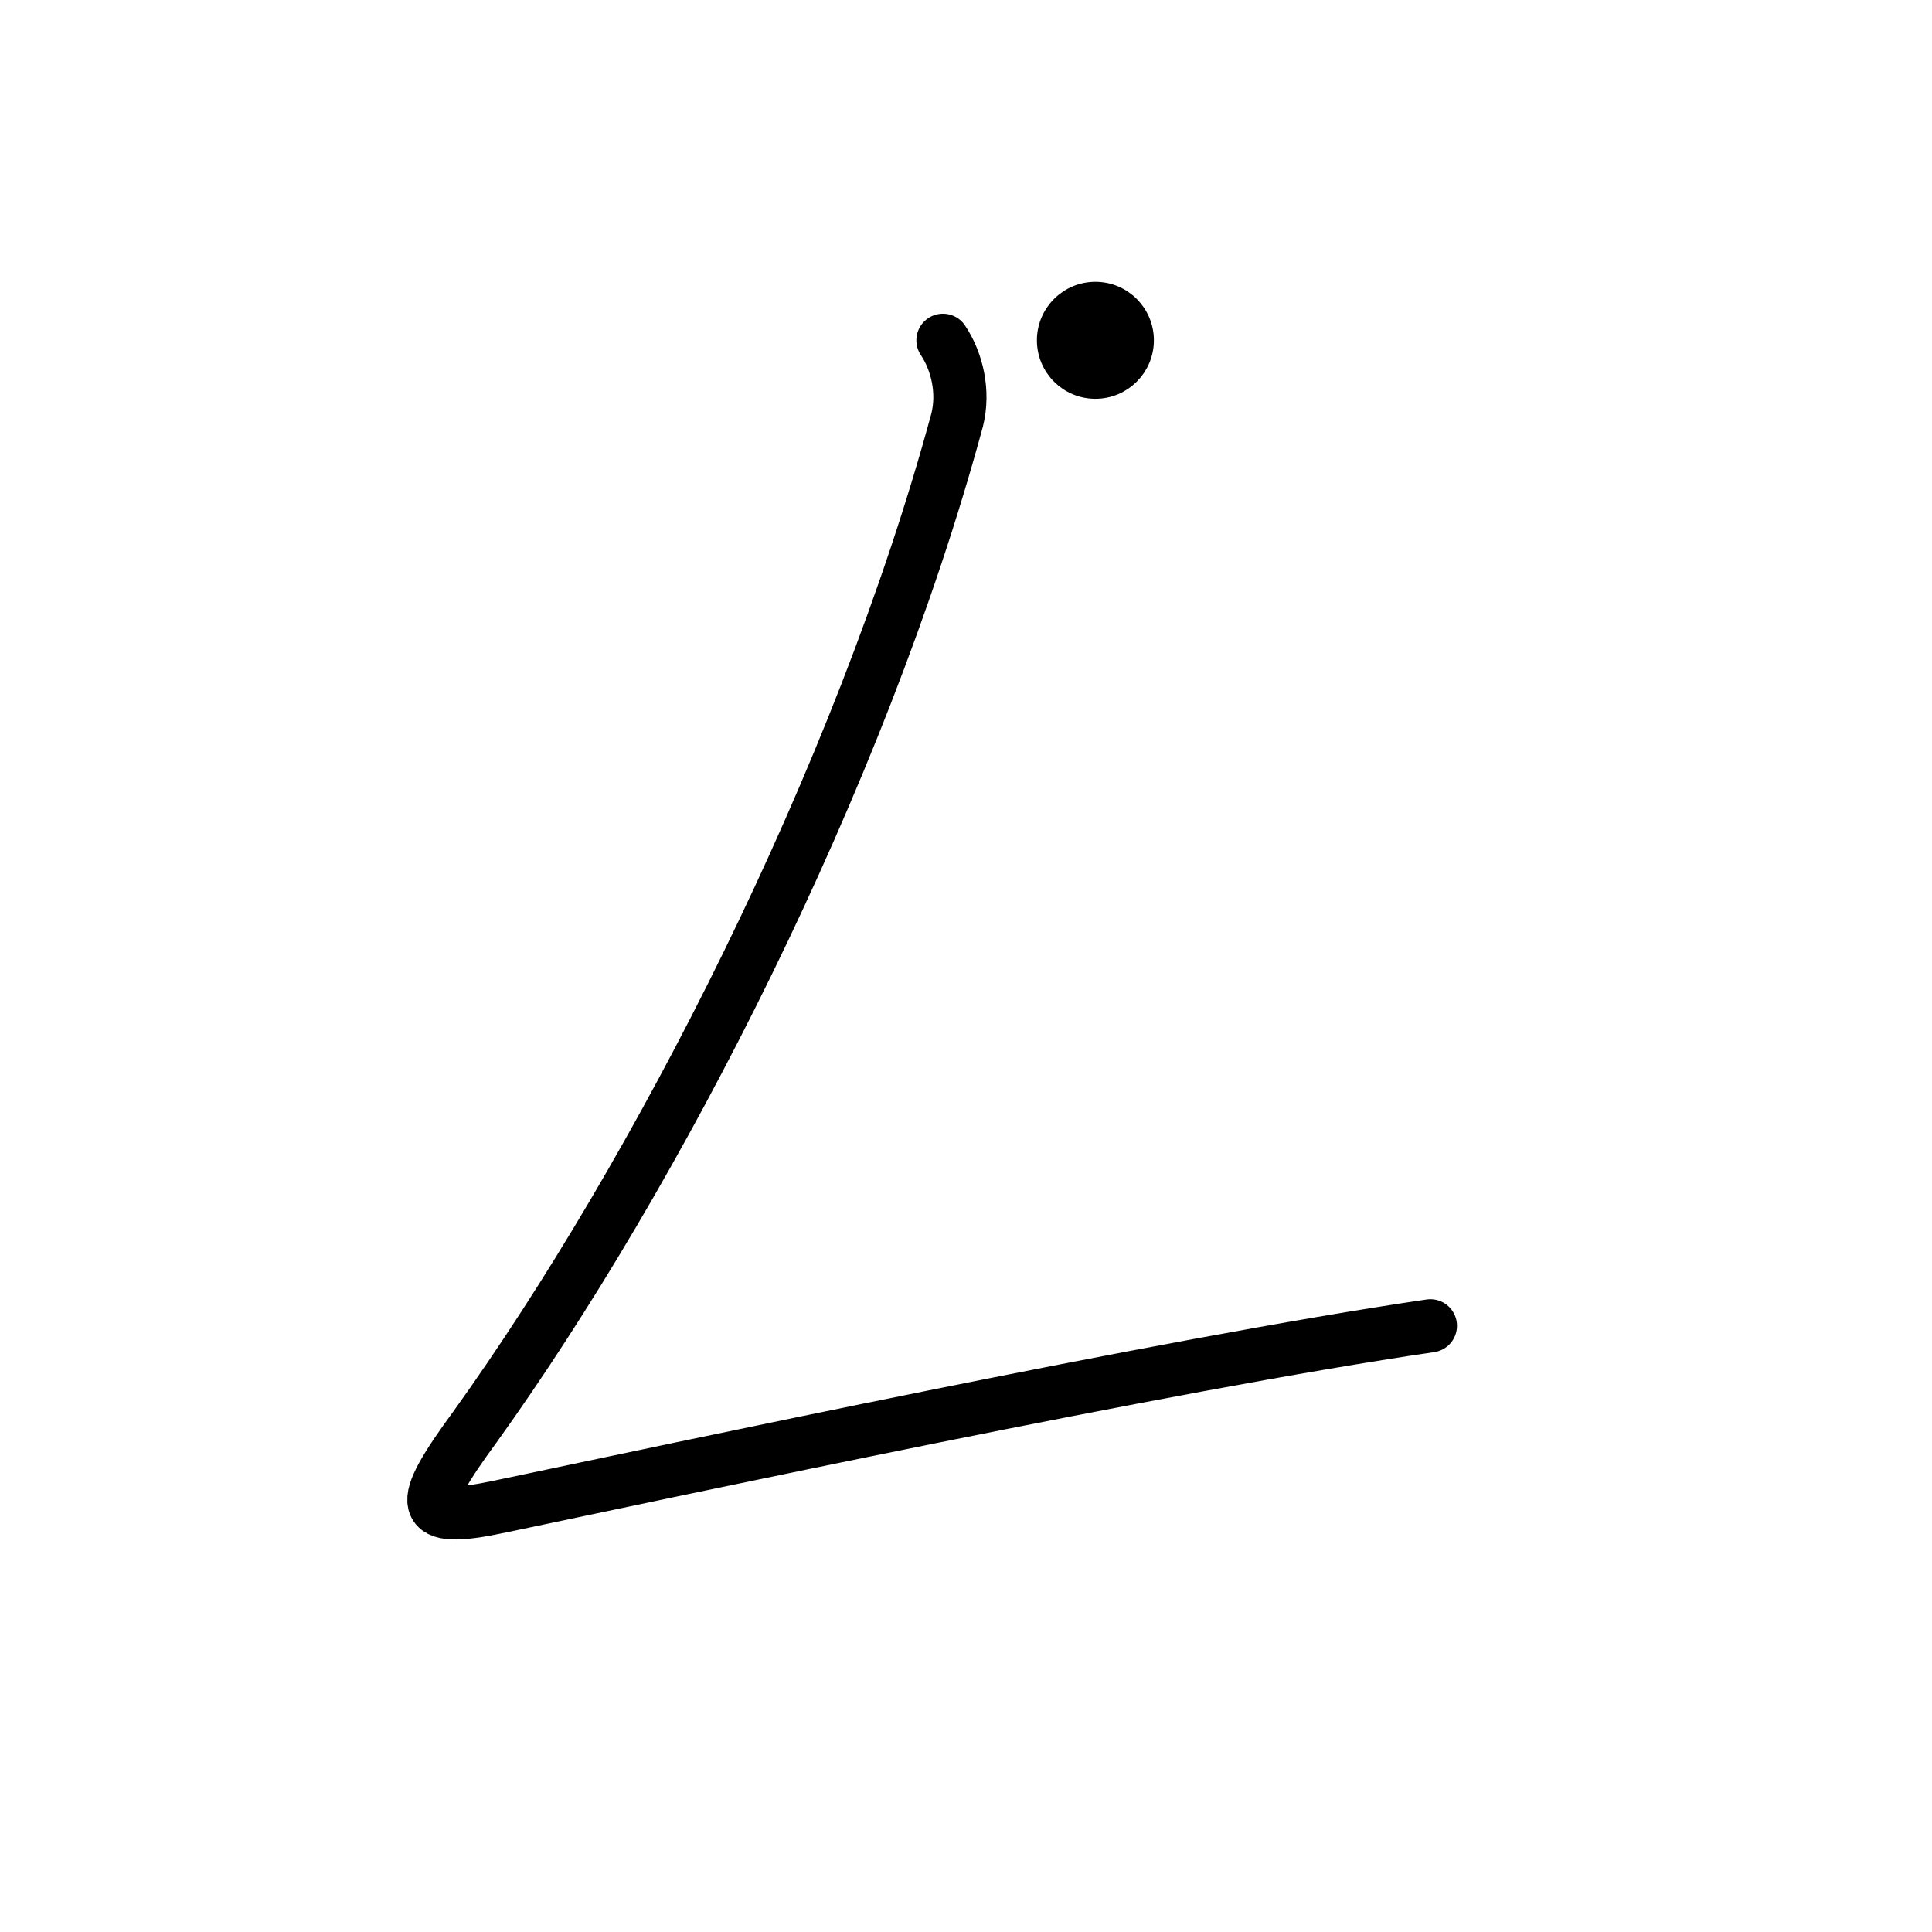 <?xml version="1.0" encoding="utf-8"?>
<!-- Generator: Adobe Illustrator 21.0.2, SVG Export Plug-In . SVG Version: 6.00 Build 0)  -->
<svg version="1.1" id="Layer_1" xmlns="http://www.w3.org/2000/svg" xmlns:xlink="http://www.w3.org/1999/xlink" x="0px" y="0px"
	 viewBox="0 0 109 109" style="enable-background:new 0 0 109 109;" xml:space="preserve">
<style type="text/css">
	.st0{fill:none;stroke:#000000;stroke-width:3;stroke-linecap:round;stroke-linejoin:round;}
	.st1{stroke:#000000;stroke-miterlimit:10;}
</style>
<g id="kvg:StrokePaths_053b6" xmlns:kvg="http://kanjivg.tagaini.net">
	<g id="kvg:053b6" kvg:element="√Ç√©‚àÇ" xmlns:kvg="http://kanjivg.tagaini.net">
		<g id="kvg:053b6-g1" kvg:element="√Ç√©‚àÇ" kvg:radical="general" xmlns:kvg="http://kanjivg.tagaini.net">
			<path id="kvg:053b6-s1" kvg:type="‚Äû√°√∫" xmlns:kvg="http://kanjivg.tagaini.net" class="st0" d="M53.2,19.2
				c0.8,1.2,1.2,2.9,0.8,4.5C48.5,44,37,66.3,26.8,80.5C23.5,85,23.5,86,28.2,85c10-2.1,37.5-8,52.5-10.2"/>
		</g>
	</g>
</g>
<circle class="st1" cx="61.8" cy="19.2" r="2.8"/>
</svg>
